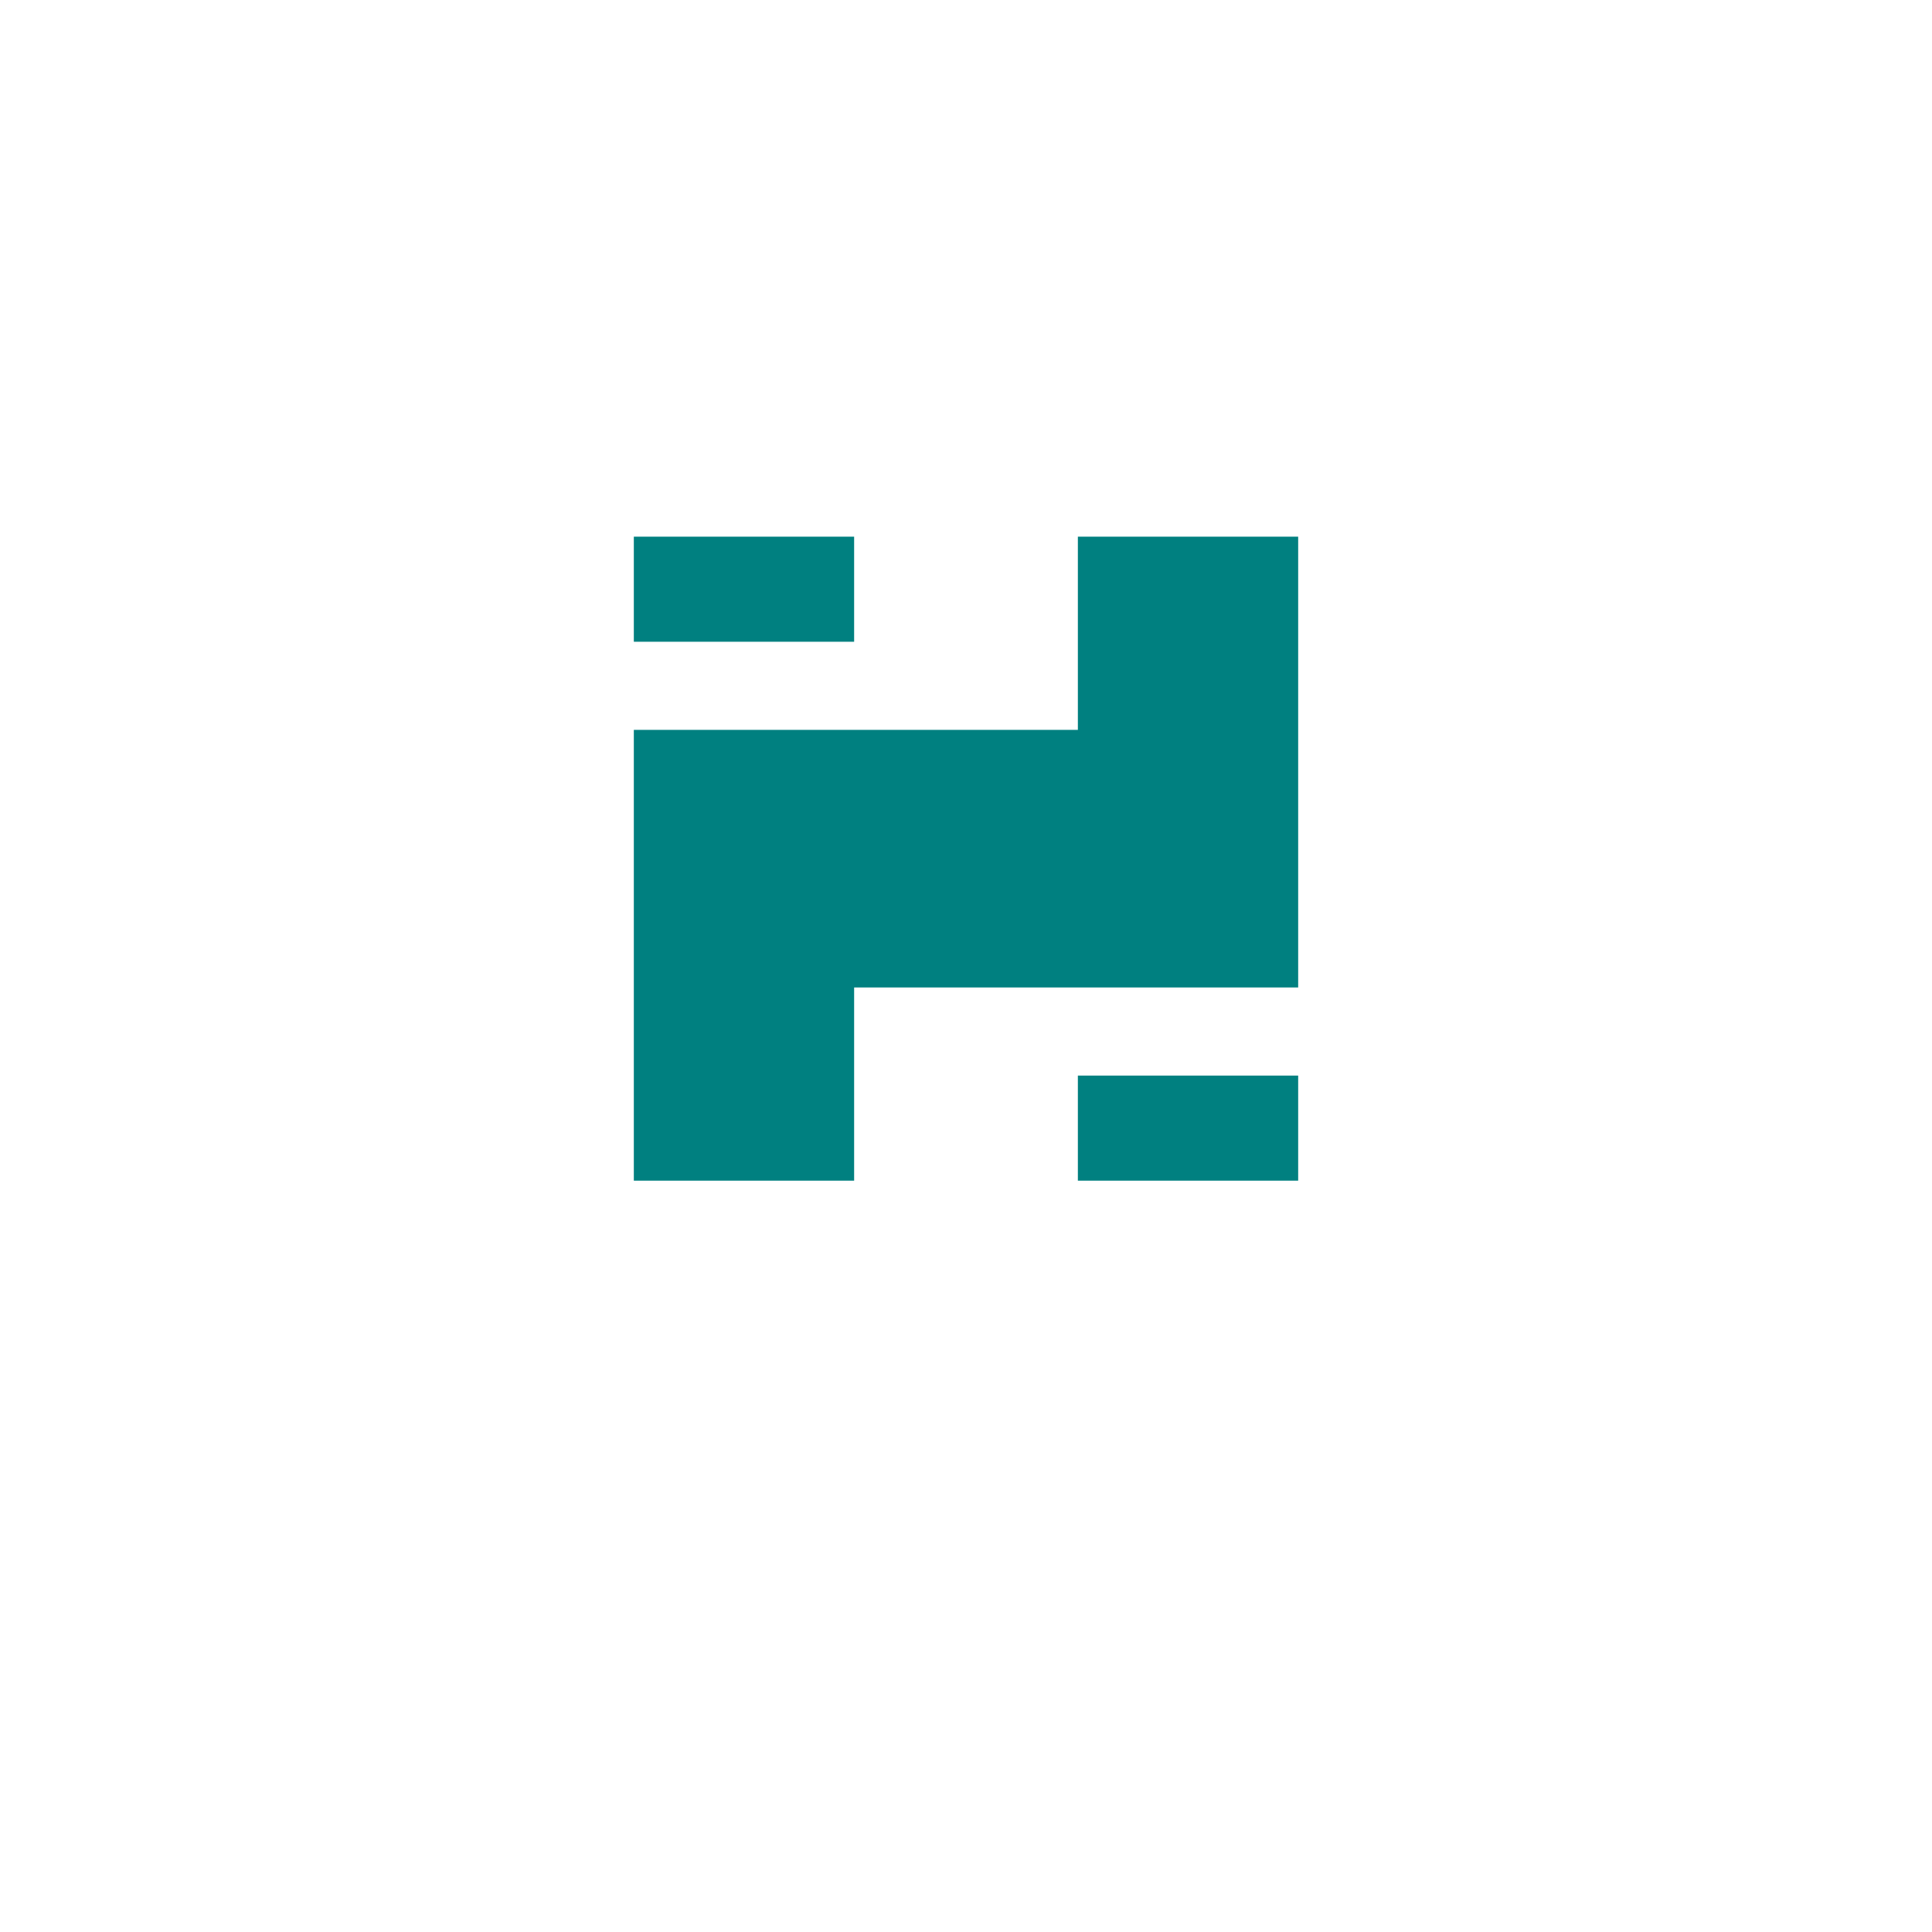 <svg width="72" height="72" viewBox="0 0 72 72" fill="none" xmlns="http://www.w3.org/2000/svg">
<g filter="url(#filter0_d_678_2025)">
<rect x="4" width="64" height="64" rx="6" fill="white"/>
</g>
<path fill-rule="evenodd" clip-rule="evenodd" d="M40.169 20H48.379V36.8H40.169V36.8L31.831 36.8V44H23.621V36.8H23.621L23.621 27.2L23.621 27.2H31.831L40.169 27.2V20ZM23.621 20H31.831V23.916H23.621V20ZM40.169 40.084H48.379V44H40.169V40.084Z" fill="#008080"/>
<defs>
<filter id="filter0_d_678_2025" x="0" y="0" width="72" height="72" filterUnits="userSpaceOnUse" color-interpolation-filters="sRGB">
<feFlood flood-opacity="0" result="BackgroundImageFix"/>
<feColorMatrix in="SourceAlpha" type="matrix" values="0 0 0 0 0 0 0 0 0 0 0 0 0 0 0 0 0 0 127 0" result="hardAlpha"/>
<feOffset dy="4"/>
<feGaussianBlur stdDeviation="2"/>
<feComposite in2="hardAlpha" operator="out"/>
<feColorMatrix type="matrix" values="0 0 0 0 0 0 0 0 0 0 0 0 0 0 0 0 0 0 0.25 0"/>
<feBlend mode="normal" in2="BackgroundImageFix" result="effect1_dropShadow_678_2025"/>
<feBlend mode="normal" in="SourceGraphic" in2="effect1_dropShadow_678_2025" result="shape"/>
</filter>
</defs>
</svg>
